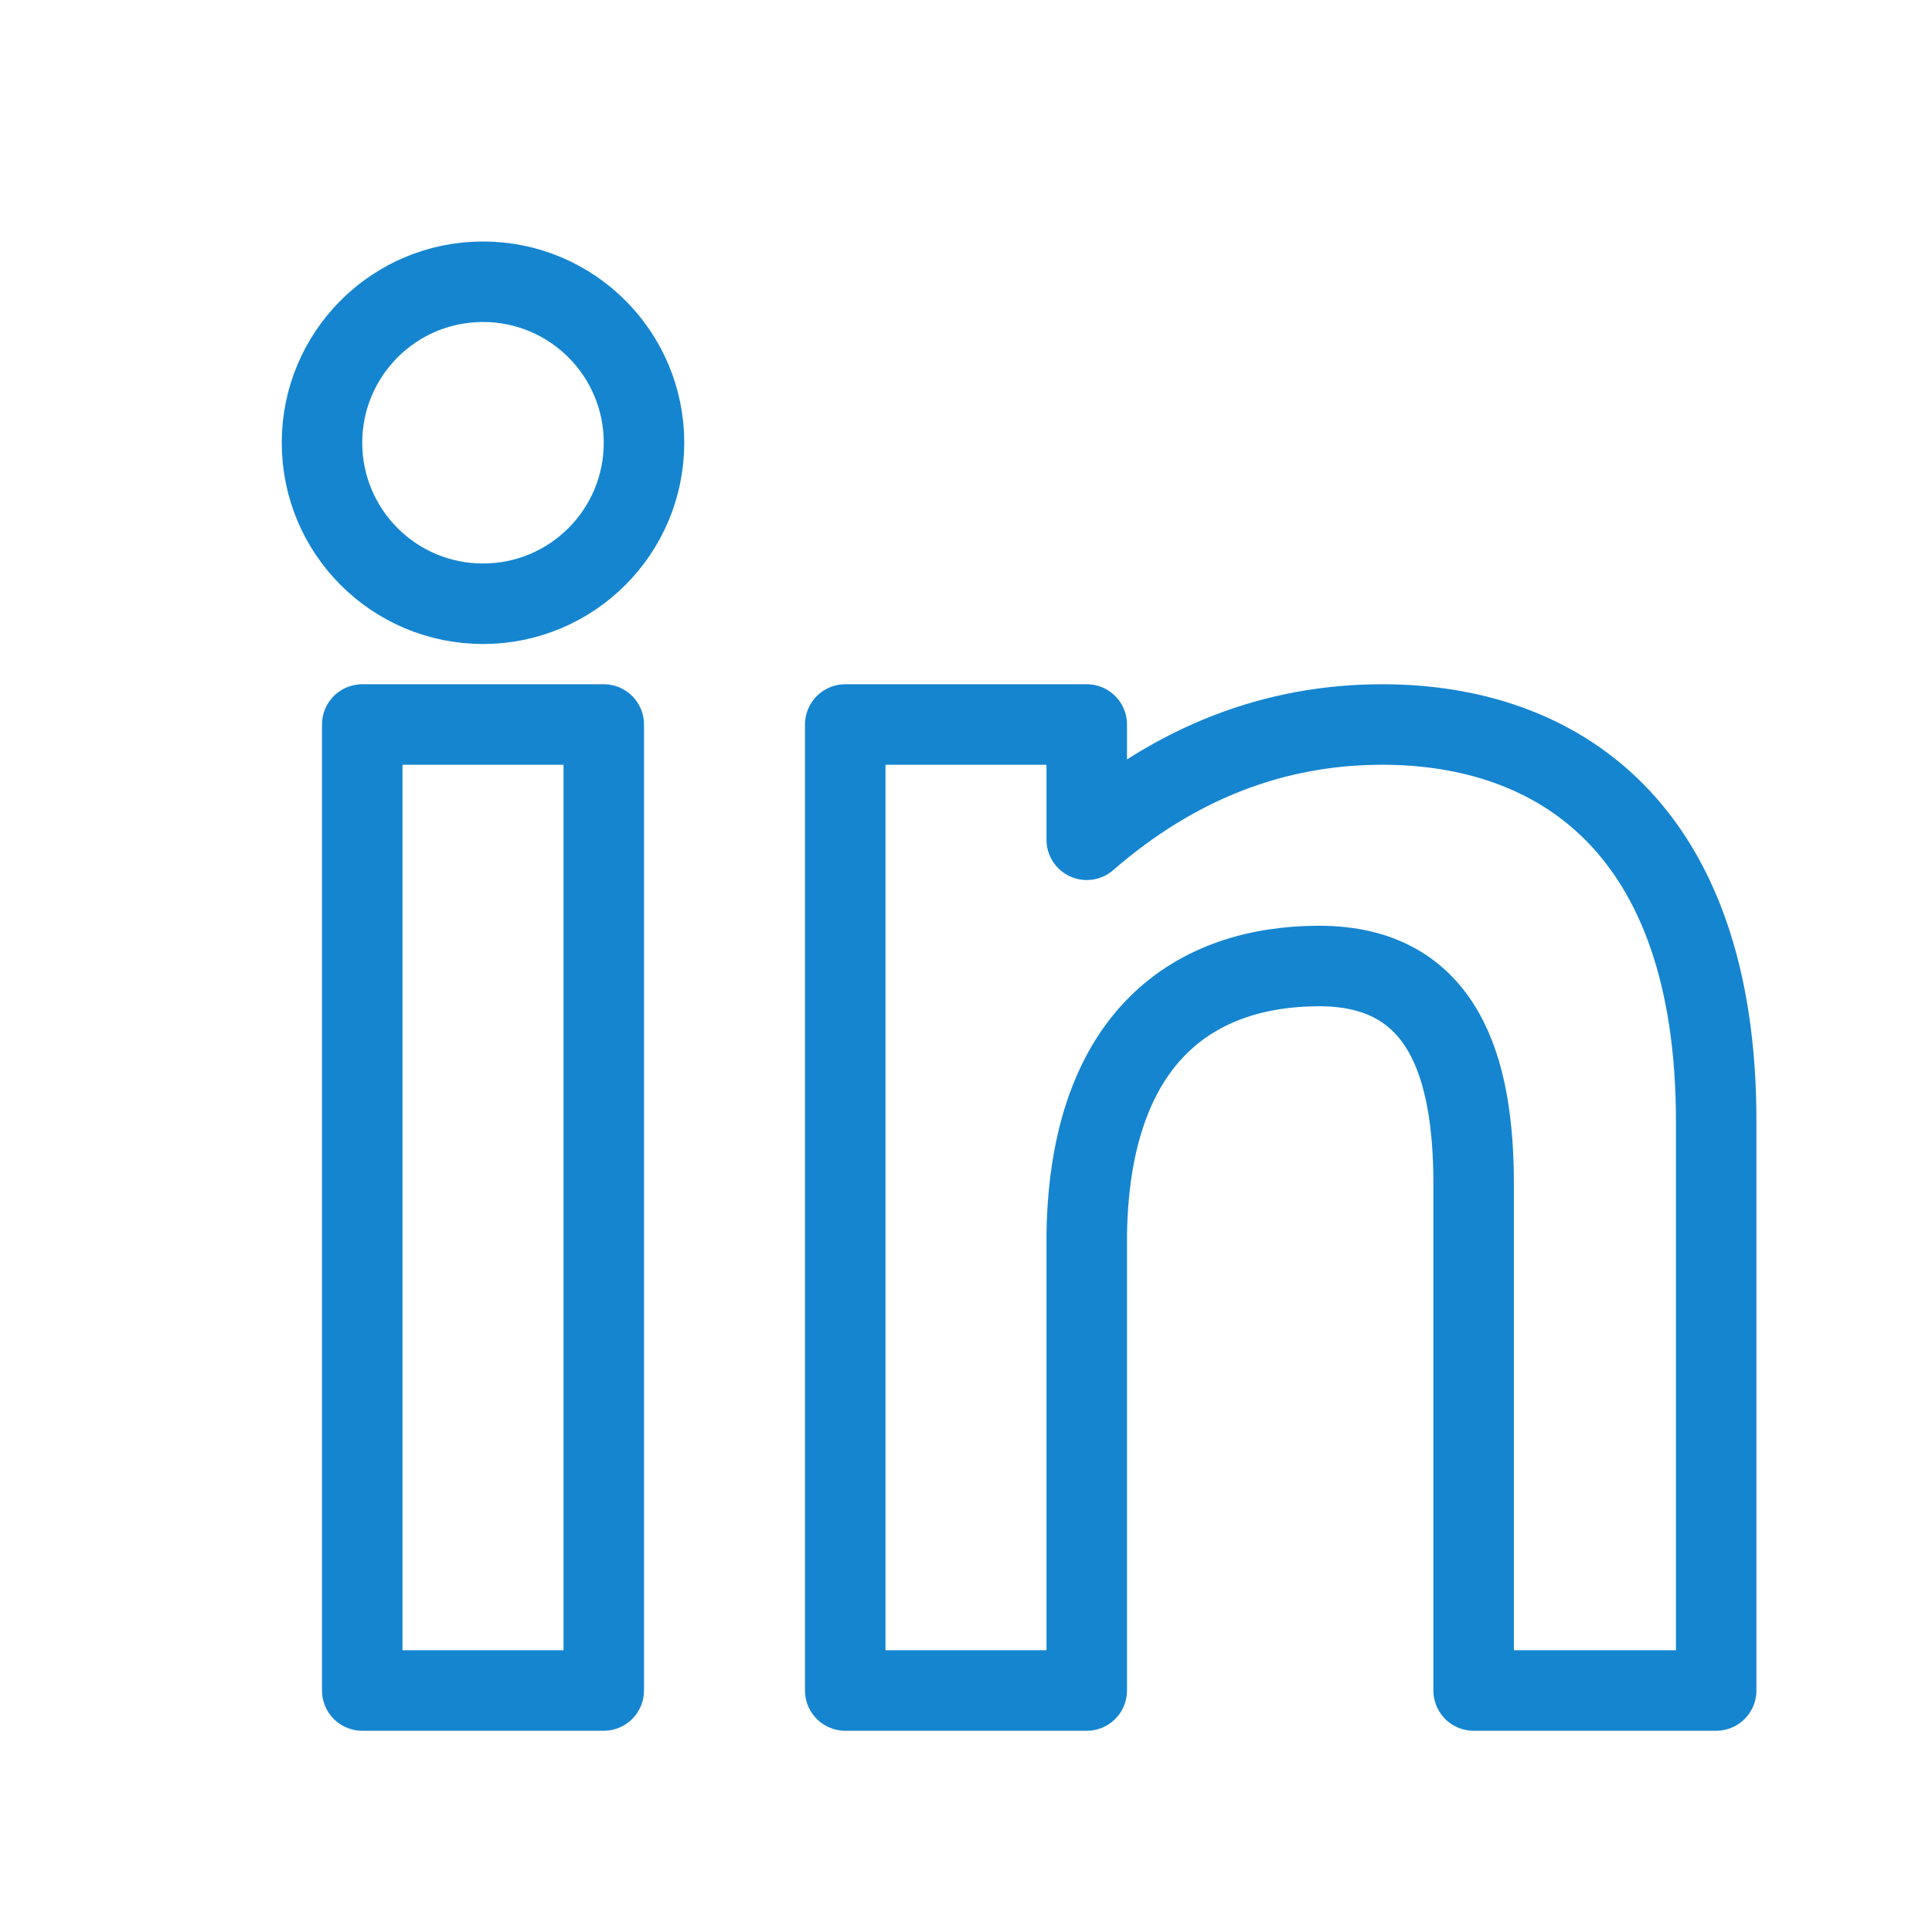 <?xml version="1.0" encoding="UTF-8"?>
<svg width="24px" height="24px" viewBox="0 0 24 24" version="1.1" xmlns="http://www.w3.org/2000/svg" xmlns:xlink="http://www.w3.org/1999/xlink">
    <title>icon / social / share blue</title>
    <desc>Created with Sketch.</desc>
    <g id="icon-/-social-/-share-gray-blue" stroke="none" stroke-width="1" fill="none" fill-rule="evenodd" stroke-linejoin="round">
        <path d="M7.5,9 L7.5,21 L4.5,21 L4.5,9 L7.5,9 Z M13.5,9 L13.5,10.432 C14.601,9.477 15.825,9 17.171,9 C19.334,9 21.319,10.262 21.319,13.928 L21.319,21 L21.319,21 L18.306,21 L18.306,14.706 L18.306,14.706 C18.306,13.266 17.938,12 16.388,12 C14.862,12 13.542,12.853 13.5,15.324 L13.5,21 L10.5,21 L10.5,9 L13.5,9 Z M6,3.5 C7.105,3.5 8,4.395 8,5.5 C8,6.605 7.105,7.5 6,7.5 C4.895,7.5 4,6.605 4,5.5 C4,4.395 4.895,3.5 6,3.5 Z" id="Combined-Shape" stroke="#1585D0"></path>
    </g>
</svg>